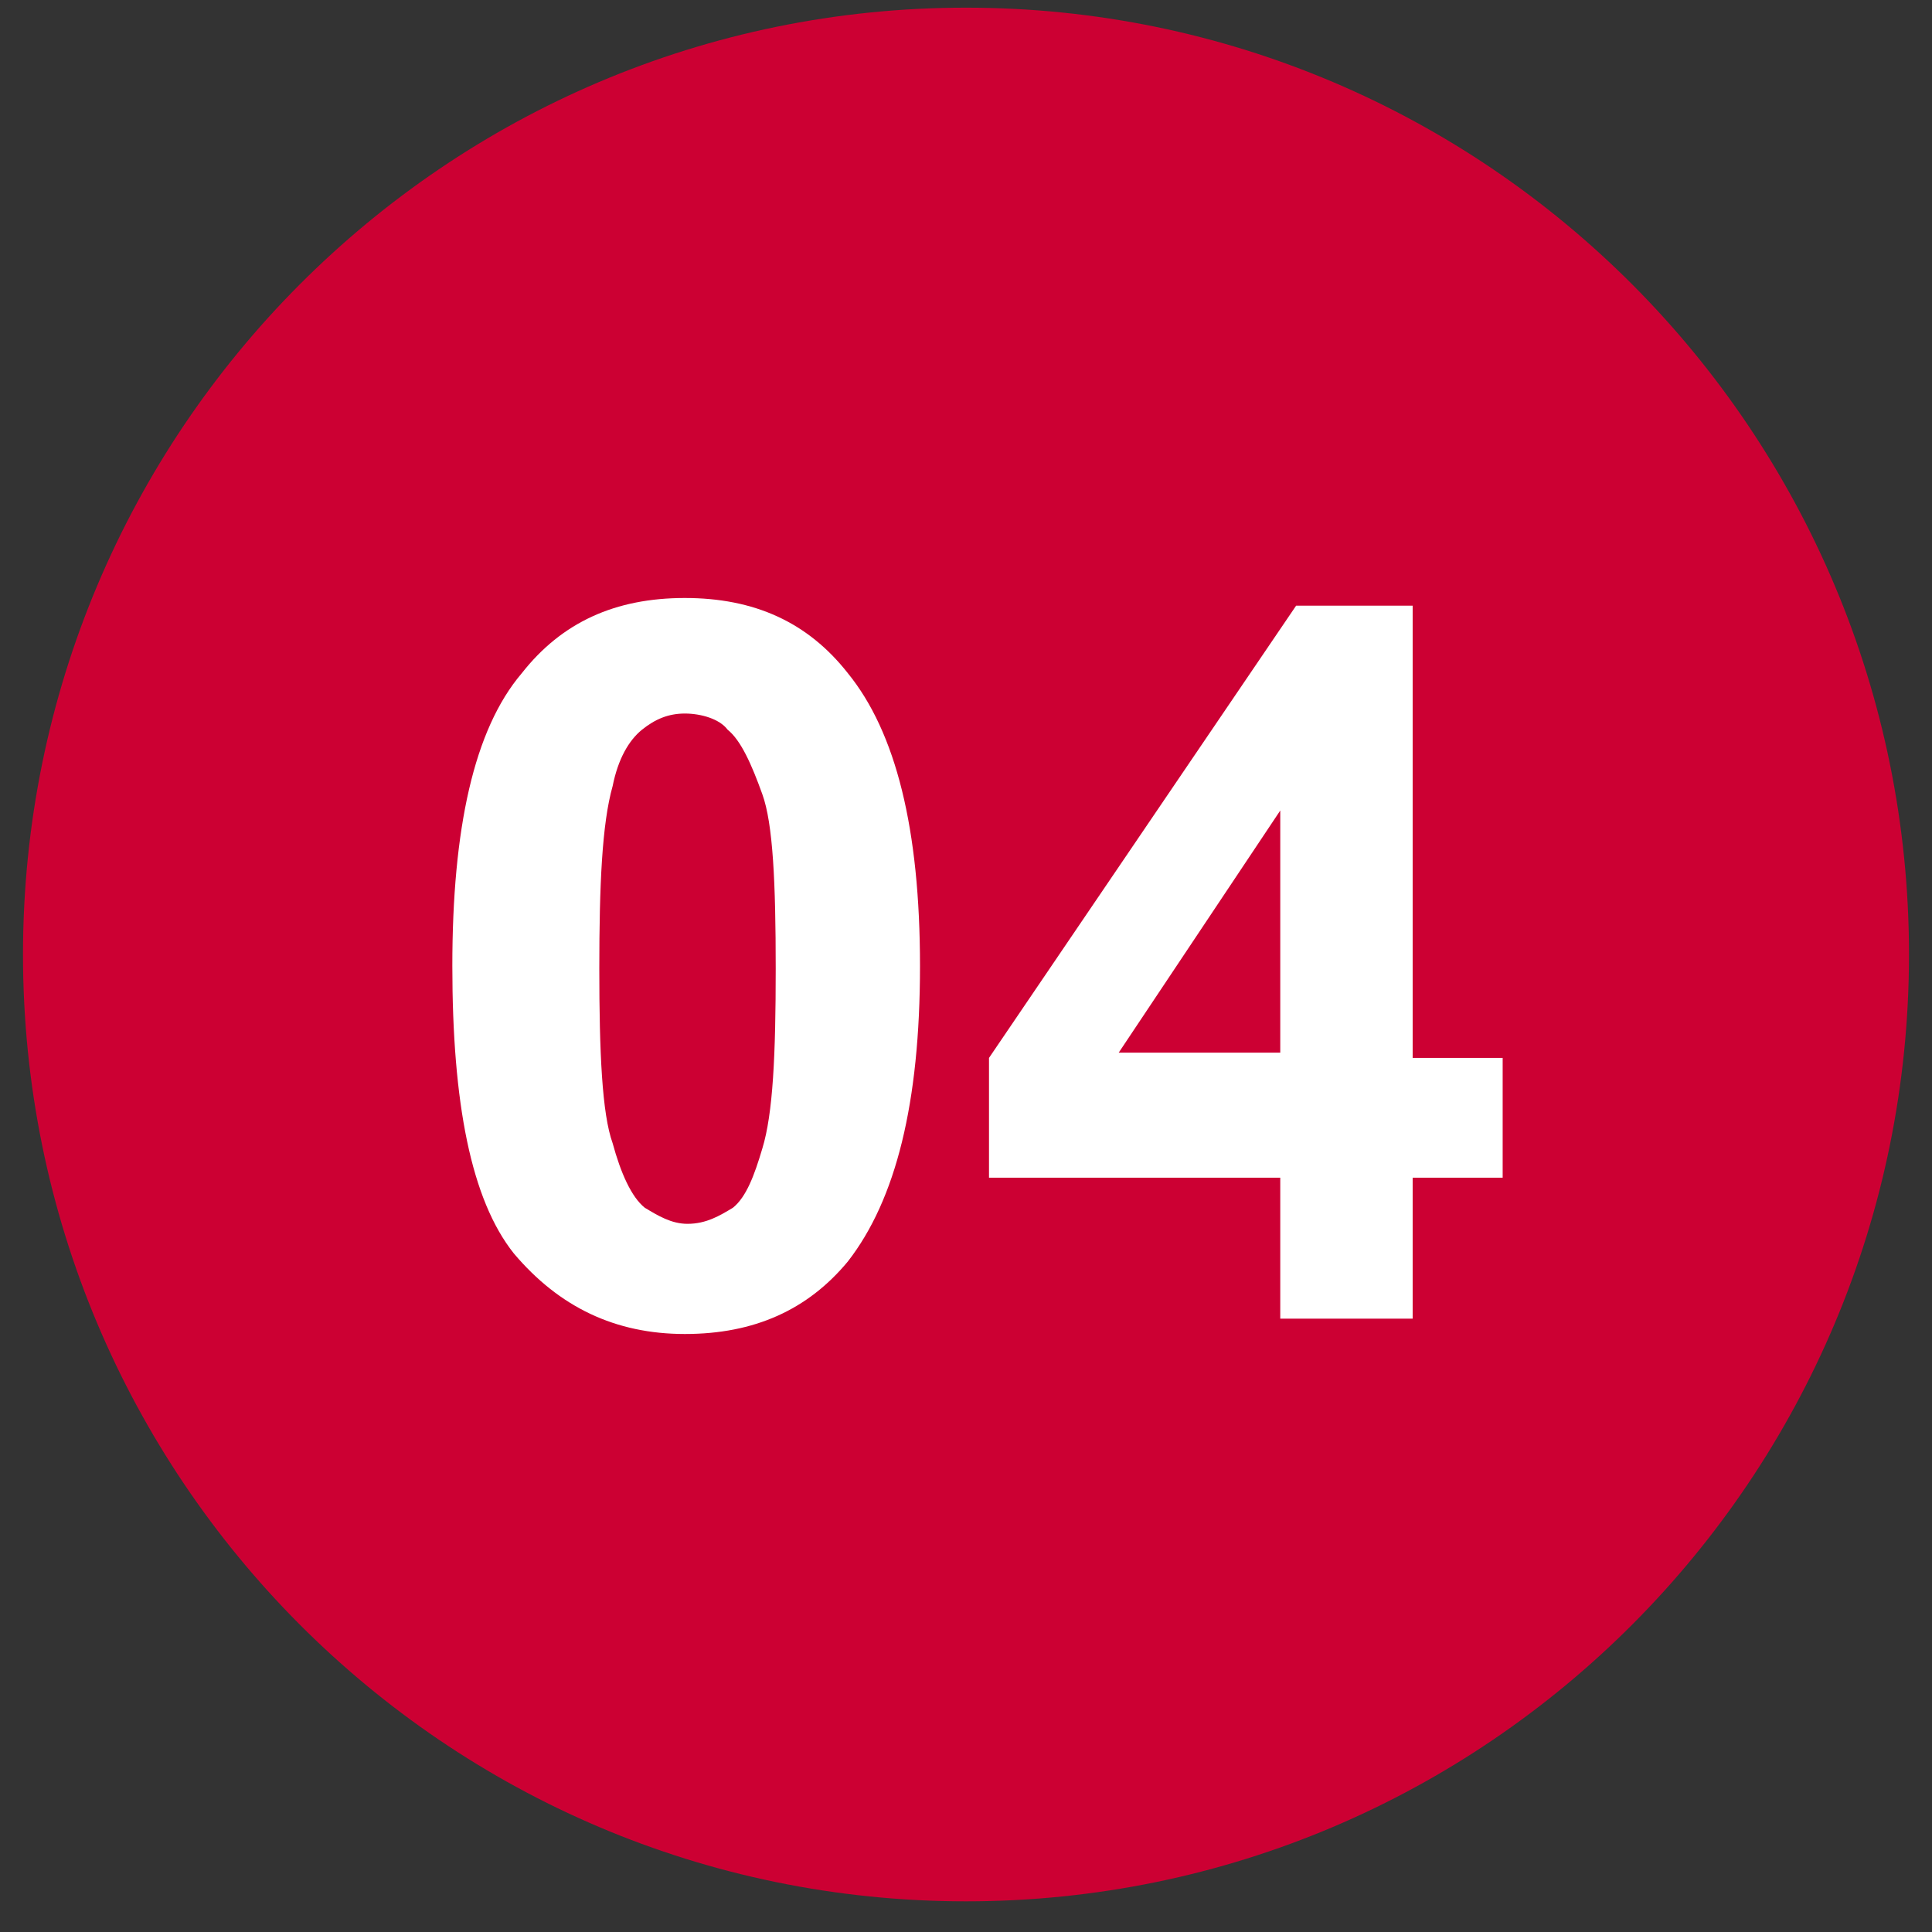 <?xml version="1.0" encoding="UTF-8"?>
<svg id="_レイヤー_1" data-name="レイヤー_1" xmlns="http://www.w3.org/2000/svg" width="252" height="252" viewBox="0 0 252 252">
  <rect x="0" y="0" width="252" height="252" fill="#333333" stroke="none"/>
  <defs>
    <style>
      .cls-1 {
        fill: #fff;
      }

      .cls-1, .cls-2 {
        fill-rule: evenodd;
      }

      .cls-2 {
        fill: #c03;
      }
    </style>
  </defs>
  <path class="cls-2" d="M3,124.5C3,56.29,58.07,1,126,1s123,55.29,123,123.5-55.07,123.5-123,123.5S3,192.71,3,124.5Z"/>
  <path class="cls-1" d="M89.33,78c9.06,0,16.03,3.15,21.26,9.81,6.27,7.71,9.41,20.32,9.41,38.19s-3.14,30.48-9.41,38.54c-5.23,6.31-12.2,9.46-21.26,9.46s-16.39-3.5-22.31-10.51c-5.58-7.01-8.02-19.62-8.02-37.49s2.79-30.83,9.06-38.19c5.23-6.66,12.2-9.81,21.27-9.81ZM89.33,93.07c-2.1,0-3.84.7-5.58,2.1-1.74,1.4-3.14,3.85-3.84,7.36-1.39,4.9-1.74,12.96-1.74,23.82s.35,18.92,1.74,22.77c1.05,3.86,2.44,7.01,4.19,8.41,1.74,1.05,3.48,2.1,5.57,2.1,2.44,0,4.19-1.05,5.93-2.1,1.74-1.4,2.79-4.2,3.83-7.71,1.4-4.55,1.75-12.26,1.75-23.47s-.35-18.92-1.75-22.77c-1.39-3.86-2.78-7.01-4.53-8.41-1.04-1.4-3.48-2.1-5.57-2.1Z"/>
  <path class="cls-1" d="M166.99,172v-18.39h-37.99v-15.62l40.06-58.99h15.2v58.99h11.74v15.62h-11.74v18.39h-17.27ZM166.99,137.3v-31.58l-21.07,31.58h21.07Z"/>
</svg>